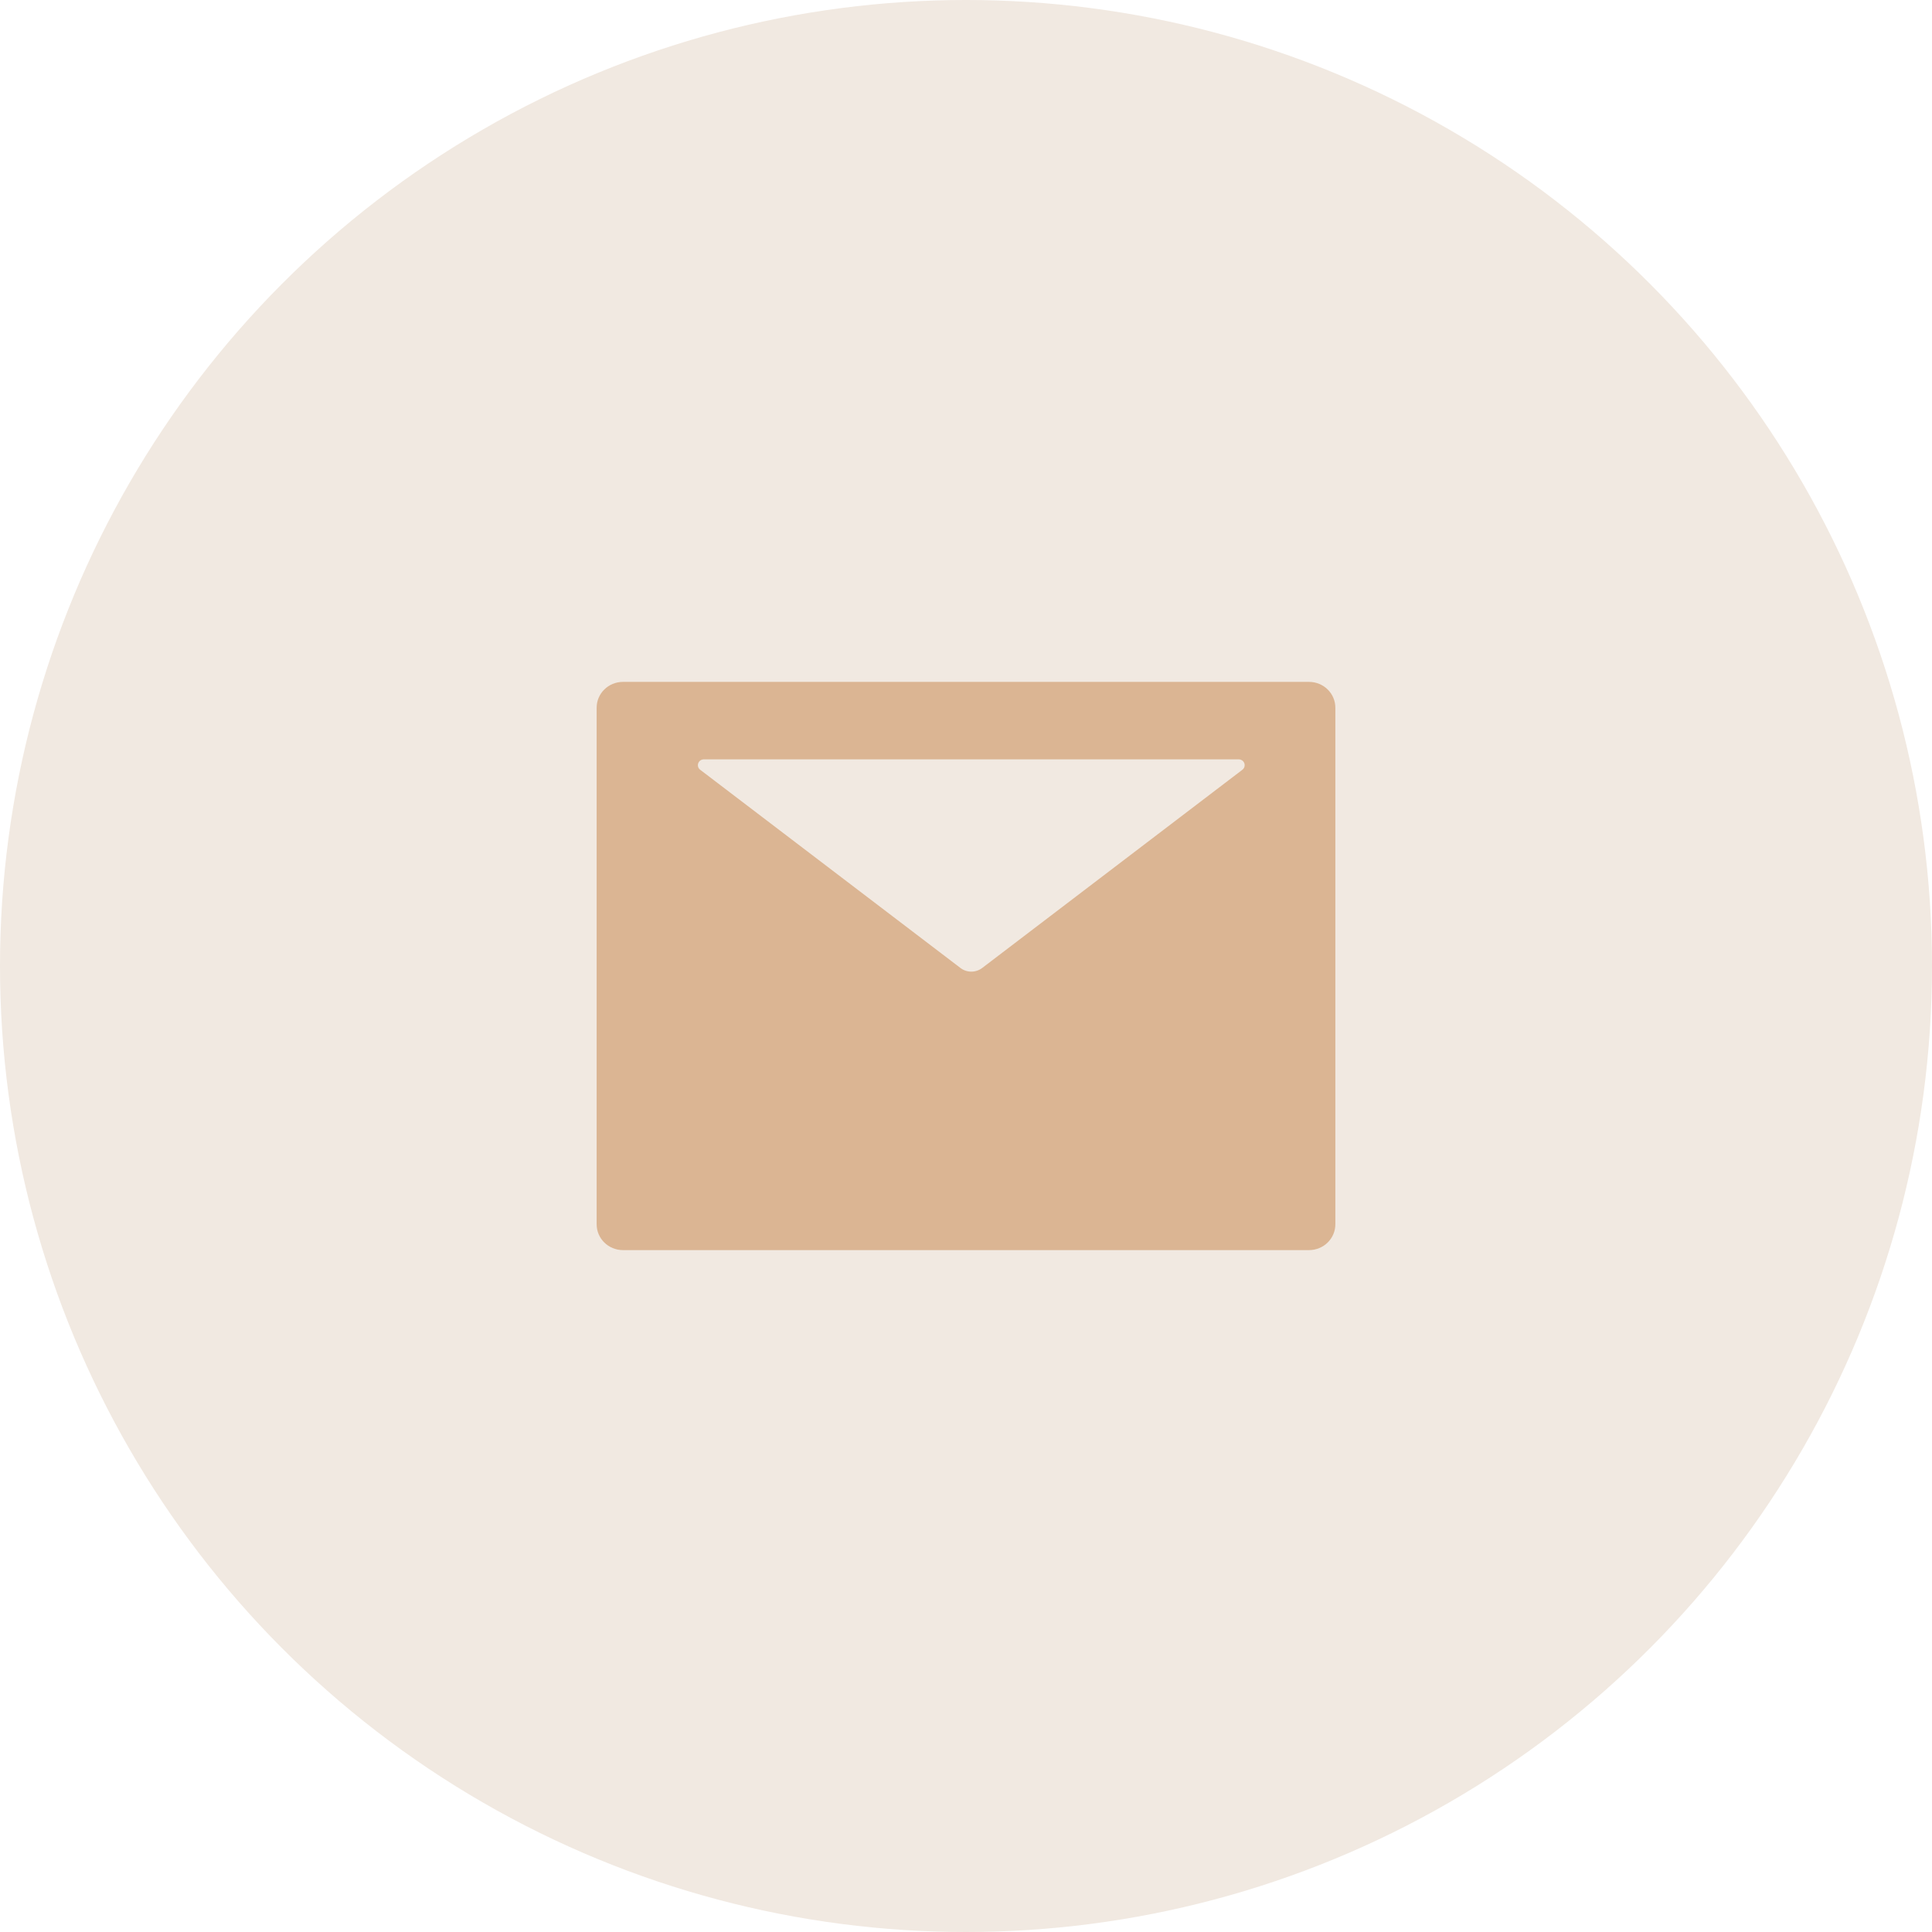 <svg width="68" height="68" viewBox="0 0 68 68" fill="none" xmlns="http://www.w3.org/2000/svg">
<circle cx="34" cy="34" r="34" fill="#F1E9E1"/>
<path d="M46.071 24H21.929C21.415 24 21 24.406 21 24.909V43.091C21 43.594 21.415 44 21.929 44H46.071C46.585 44 47 43.594 47 43.091V24.909C47 24.406 46.585 24 46.071 24ZM43.727 27.094L34.572 34.068C34.345 34.242 34.029 34.242 33.803 34.068L24.645 27.094C24.61 27.068 24.585 27.032 24.572 26.991C24.56 26.95 24.561 26.906 24.575 26.866C24.589 26.825 24.615 26.79 24.651 26.765C24.686 26.741 24.729 26.727 24.772 26.727H43.599C43.643 26.727 43.685 26.741 43.721 26.765C43.756 26.79 43.783 26.825 43.797 26.866C43.811 26.906 43.812 26.95 43.799 26.991C43.787 27.032 43.761 27.068 43.727 27.094Z" fill="#DBB593"/>
</svg>
